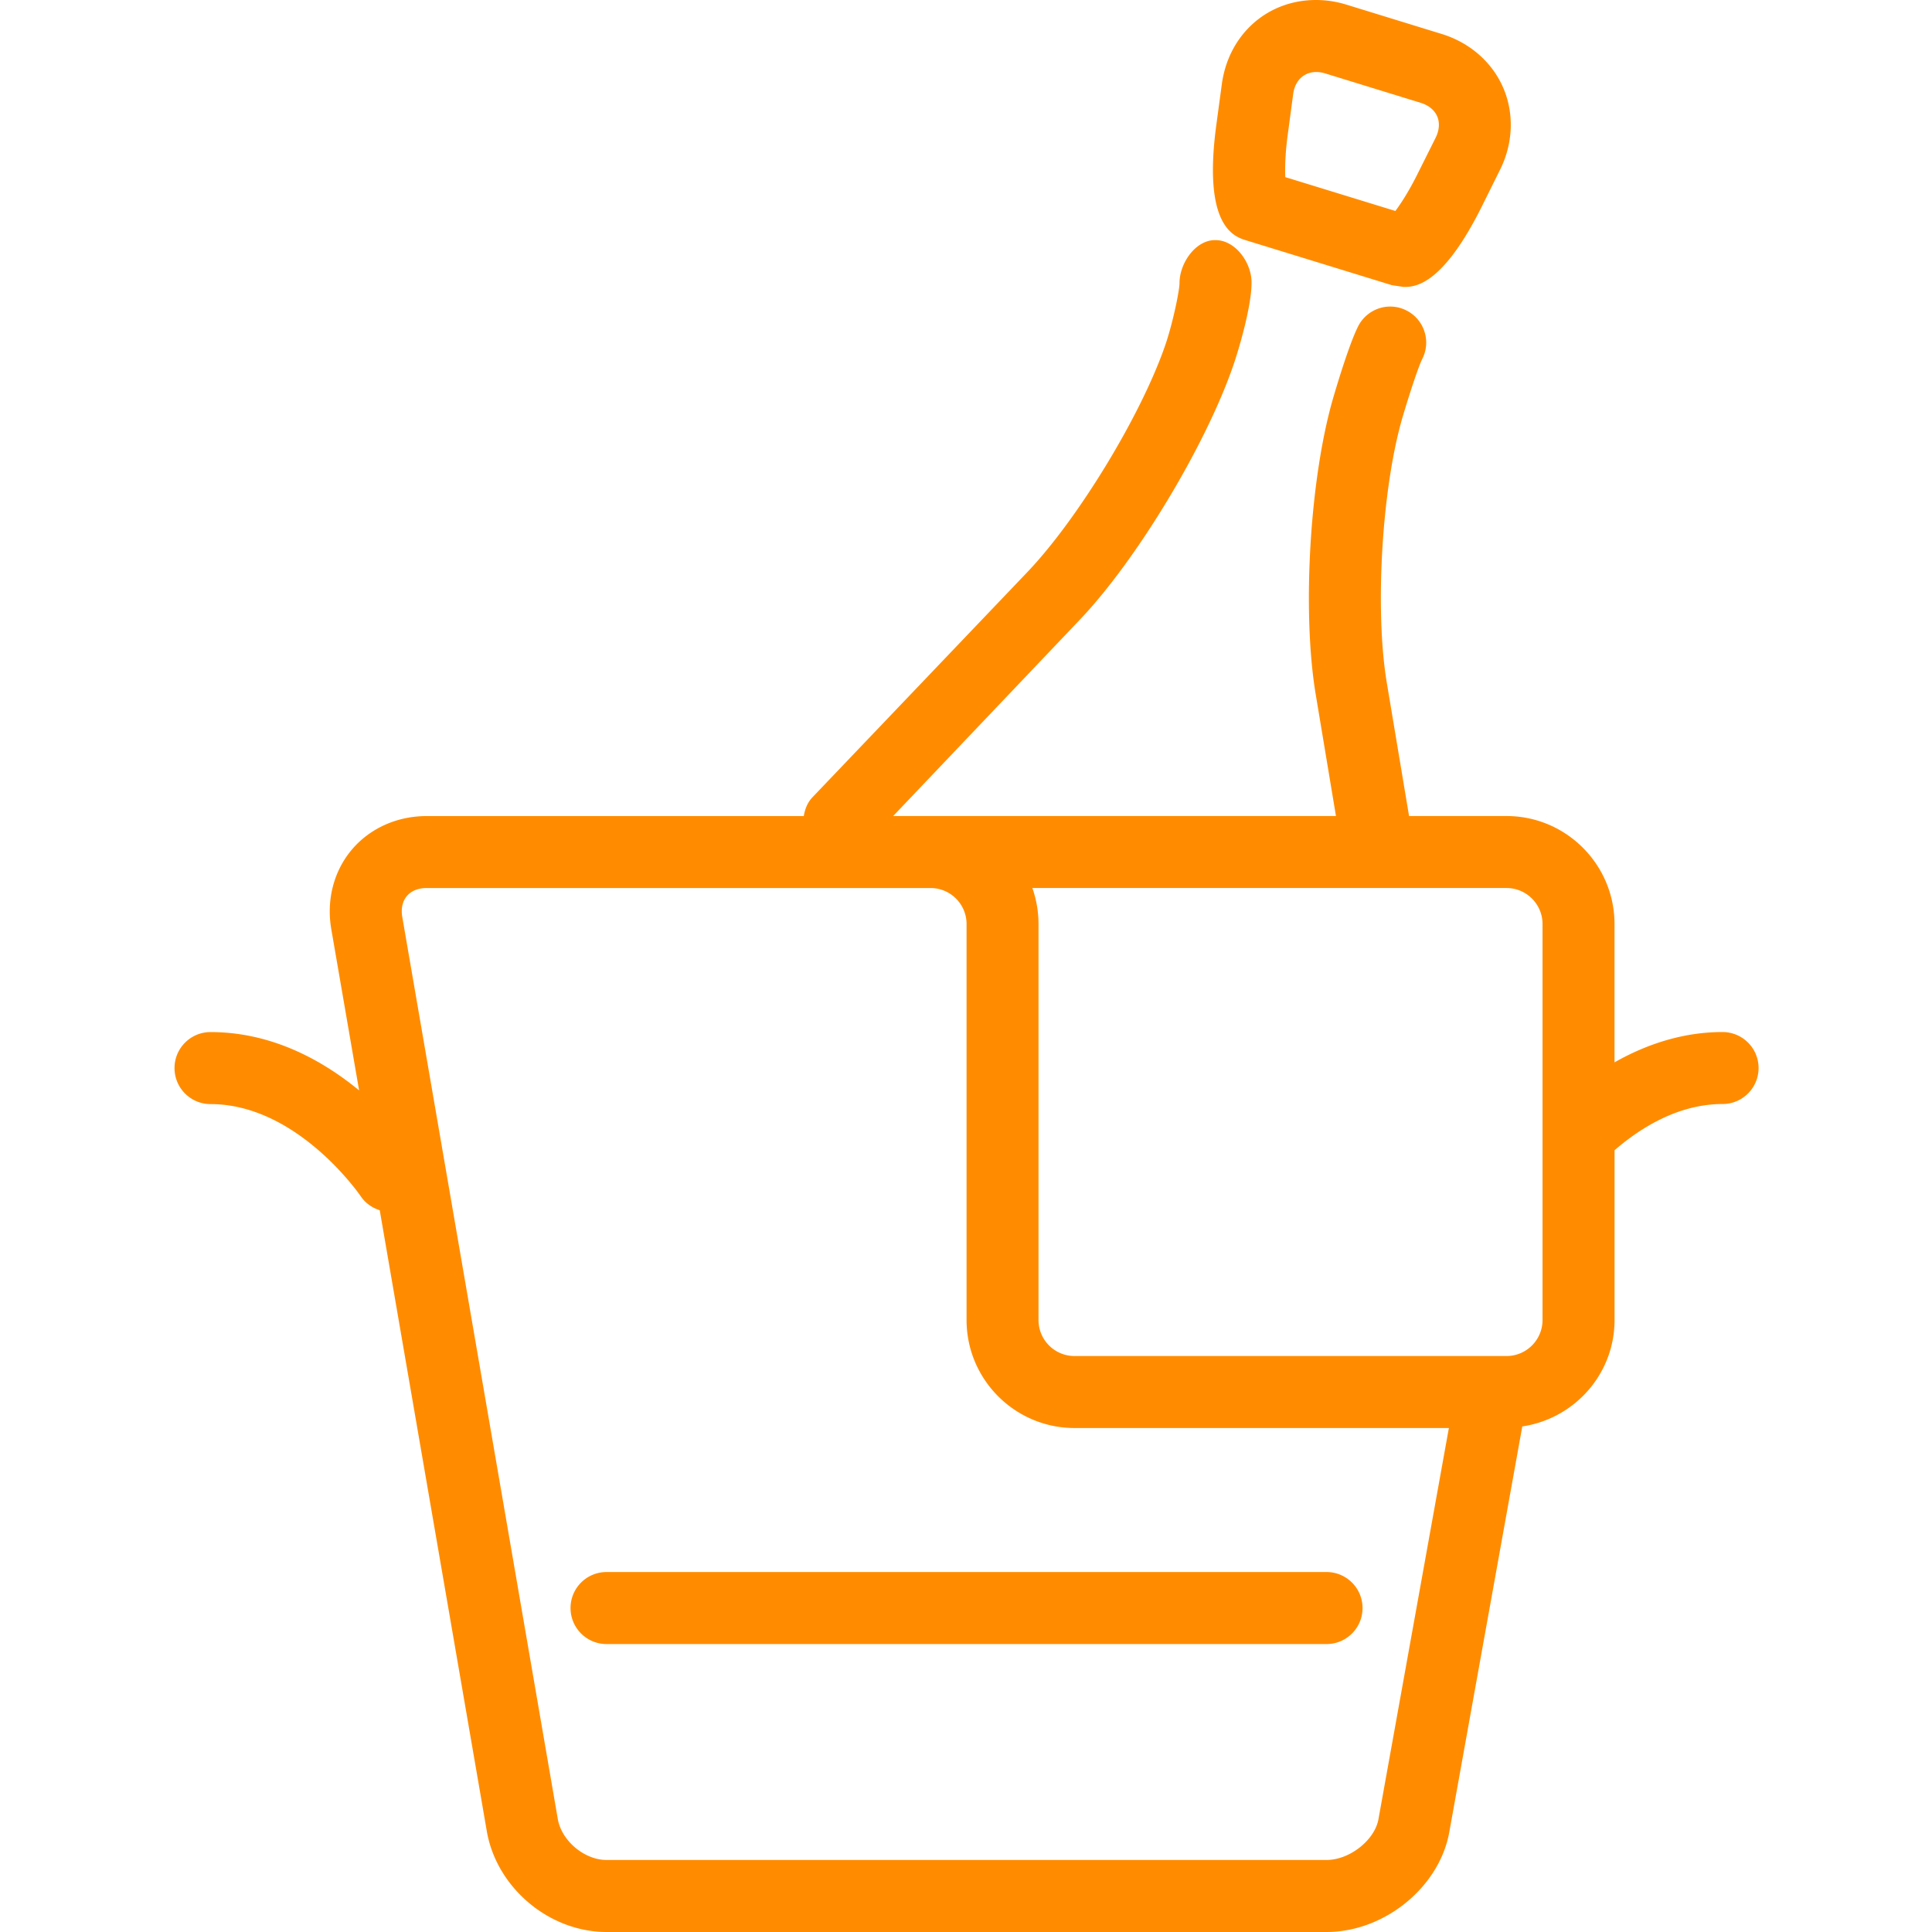 <svg xmlns="http://www.w3.org/2000/svg" viewBox="0 0 1024 1024"><path fill="#ff8c00" d="m660.615 127.427 77.148 23.736 6.206.921c5.509 0 20.091 0 41.287-42.373l9.728-19.599c7.005-13.967 7.64-29.798 1.823-43.438-5.816-13.619-17.735-24.085-32.686-28.672L713.617 2.458A54.675 54.675 0 0 0 697.5 0c-25.887 0-46.408 18.391-49.931 44.79l-2.928 21.688c-7.209 53.801 9.605 59.003 15.974 60.949m21.893-55.89 2.908-21.73c1.188-8.929 8.315-13.578 17.019-10.875l50.484 15.545c4.28 1.29 7.393 3.871 8.847 7.229 1.393 3.338 1.126 7.373-.881 11.367l-9.789 19.579c-4.362 8.724-8.52 15.155-11.51 19.169L681.218 93.88c-.184-5.017-.02-12.677 1.29-22.343m20.583 761.671H321.487c-10.547 0-19.087 8.54-19.087 19.088 0 10.547 8.54 19.087 19.087 19.087h381.604c10.547 0 19.087-8.54 19.087-19.087 0-10.548-8.561-19.088-19.087-19.088M912.97 547c-19.374 0-38.769 5.571-57.242 16.077v-73.318c0-31.56-25.682-57.242-57.241-57.242h-51.651l-11.817-70.758c-6.41-38.482-2.621-102.667 8.213-140.124 2.969-10.077 8.192-26.543 10.67-31.54 4.71-9.42.88-20.889-8.541-25.579-9.461-4.752-20.869-.86-25.579 8.56-4.915 9.81-11.838 33.301-13.189 37.929-12.411 42.701-16.548 113.152-9.237 157.021l10.732 64.491H473.387l98.775-103.874c30.659-32.134 67.256-93.307 81.613-135.271 2.99-8.704 9.83-31.908 9.564-44.175-.246-10.384-8.724-21.934-19.087-21.934h-.246c-10.465 0-18.862 12.37-18.842 22.814 0 3.83-3.481 20.951-7.495 32.687-12.657 36.986-46.142 92.119-73.134 120.442L430.686 422.502c-2.744 2.868-4.055 6.39-4.669 10.036H226.071c-15.627 0-30.065 6.492-39.629 17.838-9.544 11.325-13.517 26.665-10.855 42.086l14.746 85.463c-19.19-15.769-46.08-30.904-78.746-30.904-10.547 0-19.087 8.54-19.087 19.087s8.54 19.088 19.087 19.088c46.08 0 79.237 48.291 79.565 48.783 2.499 3.748 6.124 6.205 10.117 7.475l56.75 329.134c5.182 29.942 33.035 53.412 63.468 53.412h381.604c30.863 0 60.068-23.982 65.126-53.309l38.625-214.651c27.587-4.076 48.907-27.689 48.907-56.402v-89.989c13.373-11.592 33.546-24.494 57.241-24.494 10.547 0 19.088-8.541 19.088-19.088S923.517 547 912.97 547M730.636 964.076c-1.925 11.202-15.319 21.749-27.545 21.749H321.487c-11.776 0-23.859-10.178-25.846-21.749l-82.432-478.127c-.737-4.362.123-8.273 2.437-11.018 2.314-2.744 6.021-4.26 10.445-4.26h267.121c10.526 0 19.087 8.561 19.087 19.088v209.879c0 31.559 25.661 57.241 57.242 57.241H767.93l-37.294 207.197m86.938-264.438c0 10.526-8.561 19.087-19.087 19.087H569.52c-10.547 0-19.087-8.561-19.087-19.087V489.759a57.736 57.736 0 0 0-3.257-19.088h251.311c10.526 0 19.087 8.561 19.087 19.088v209.879"/></svg>